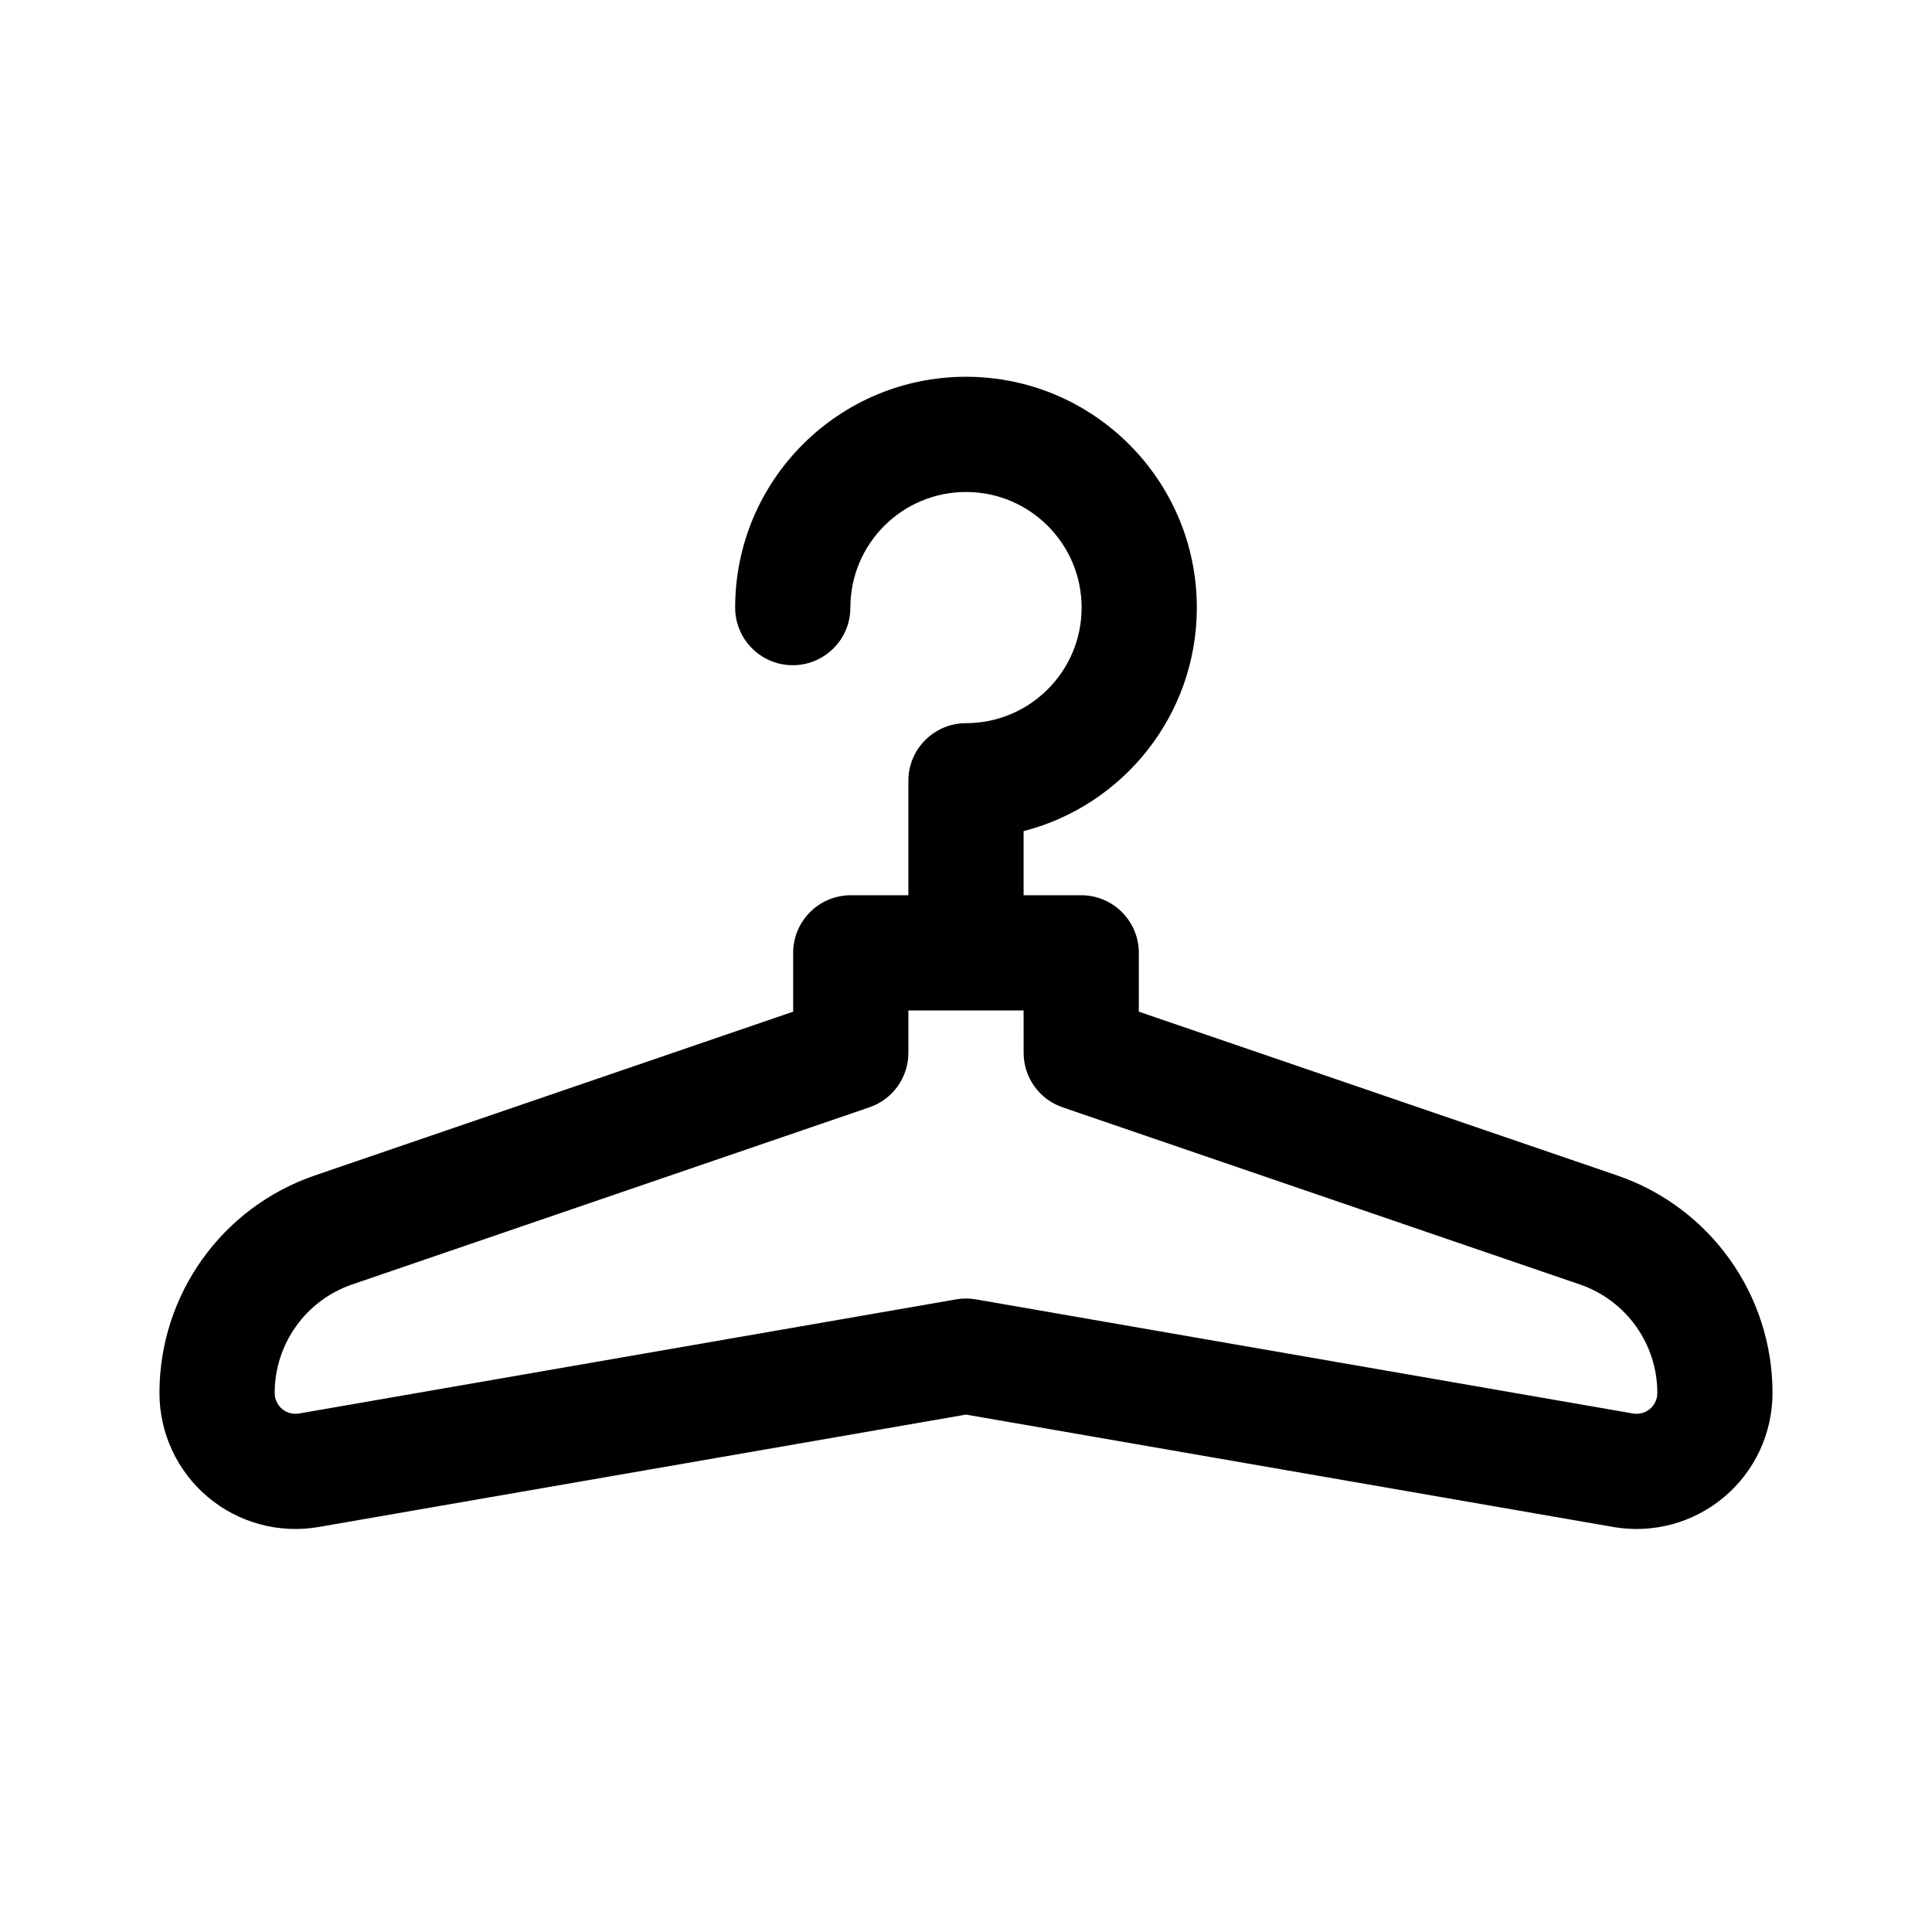 <?xml version="1.0" encoding="UTF-8"?>
<!-- Uploaded to: SVG Repo, www.svgrepo.com, Generator: SVG Repo Mixer Tools -->
<svg fill="#000000" width="800px" height="800px" version="1.1" viewBox="144 144 512 512" xmlns="http://www.w3.org/2000/svg">
 <path d="m384.73 381.25v-30.336c0-8.426 6.84-15.266 15.27-15.266 16.914 0 30.641-13.727 30.641-30.625 0-16.918-13.727-30.641-30.641-30.641-16.918 0-30.641 13.723-30.641 30.641 0 8.426-6.84 15.266-15.27 15.266-8.426 0-15.266-6.84-15.266-15.266 0-33.77 27.418-61.176 61.176-61.176 33.754 0 61.172 27.406 61.172 61.176 0 28.488-19.523 52.457-45.906 59.234v16.992h15.266c8.43 0 15.27 6.84 15.27 15.27v15.586l126.76 43.402c24.625 8.43 41.172 31.59 41.172 57.617v0.047c0 10.641-4.699 20.734-12.84 27.574-8.137 6.84-18.883 9.738-29.355 7.922l-171.54-29.785-171.54 29.785c-10.477 1.816-21.223-1.082-29.359-7.922-8.137-6.84-12.84-16.934-12.84-27.574v-0.047c0-26.027 16.547-49.188 41.176-57.617l126.76-43.402v-15.586c0-8.43 6.84-15.27 15.266-15.27zm30.535 30.535h-30.535v11.219c0 6.535-4.152 12.336-10.32 14.445 0 0-88.578 30.336-137.08 46.945-12.273 4.199-20.531 15.754-20.531 28.73v0.047c0 1.617 0.715 3.16 1.953 4.215 1.25 1.039 2.883 1.48 4.488 1.207 52.977-9.207 174.15-30.246 174.15-30.246 1.727-0.305 3.496-0.305 5.223 0 0 0 121.17 21.039 174.15 30.246 1.605 0.273 3.238-0.168 4.488-1.207 1.238-1.055 1.957-2.598 1.957-4.215v-0.047c0-12.977-8.262-24.531-20.535-28.73-48.504-16.609-137.08-46.945-137.08-46.945-6.168-2.109-10.32-7.91-10.32-14.445z" fill-rule="evenodd"/>
</svg>